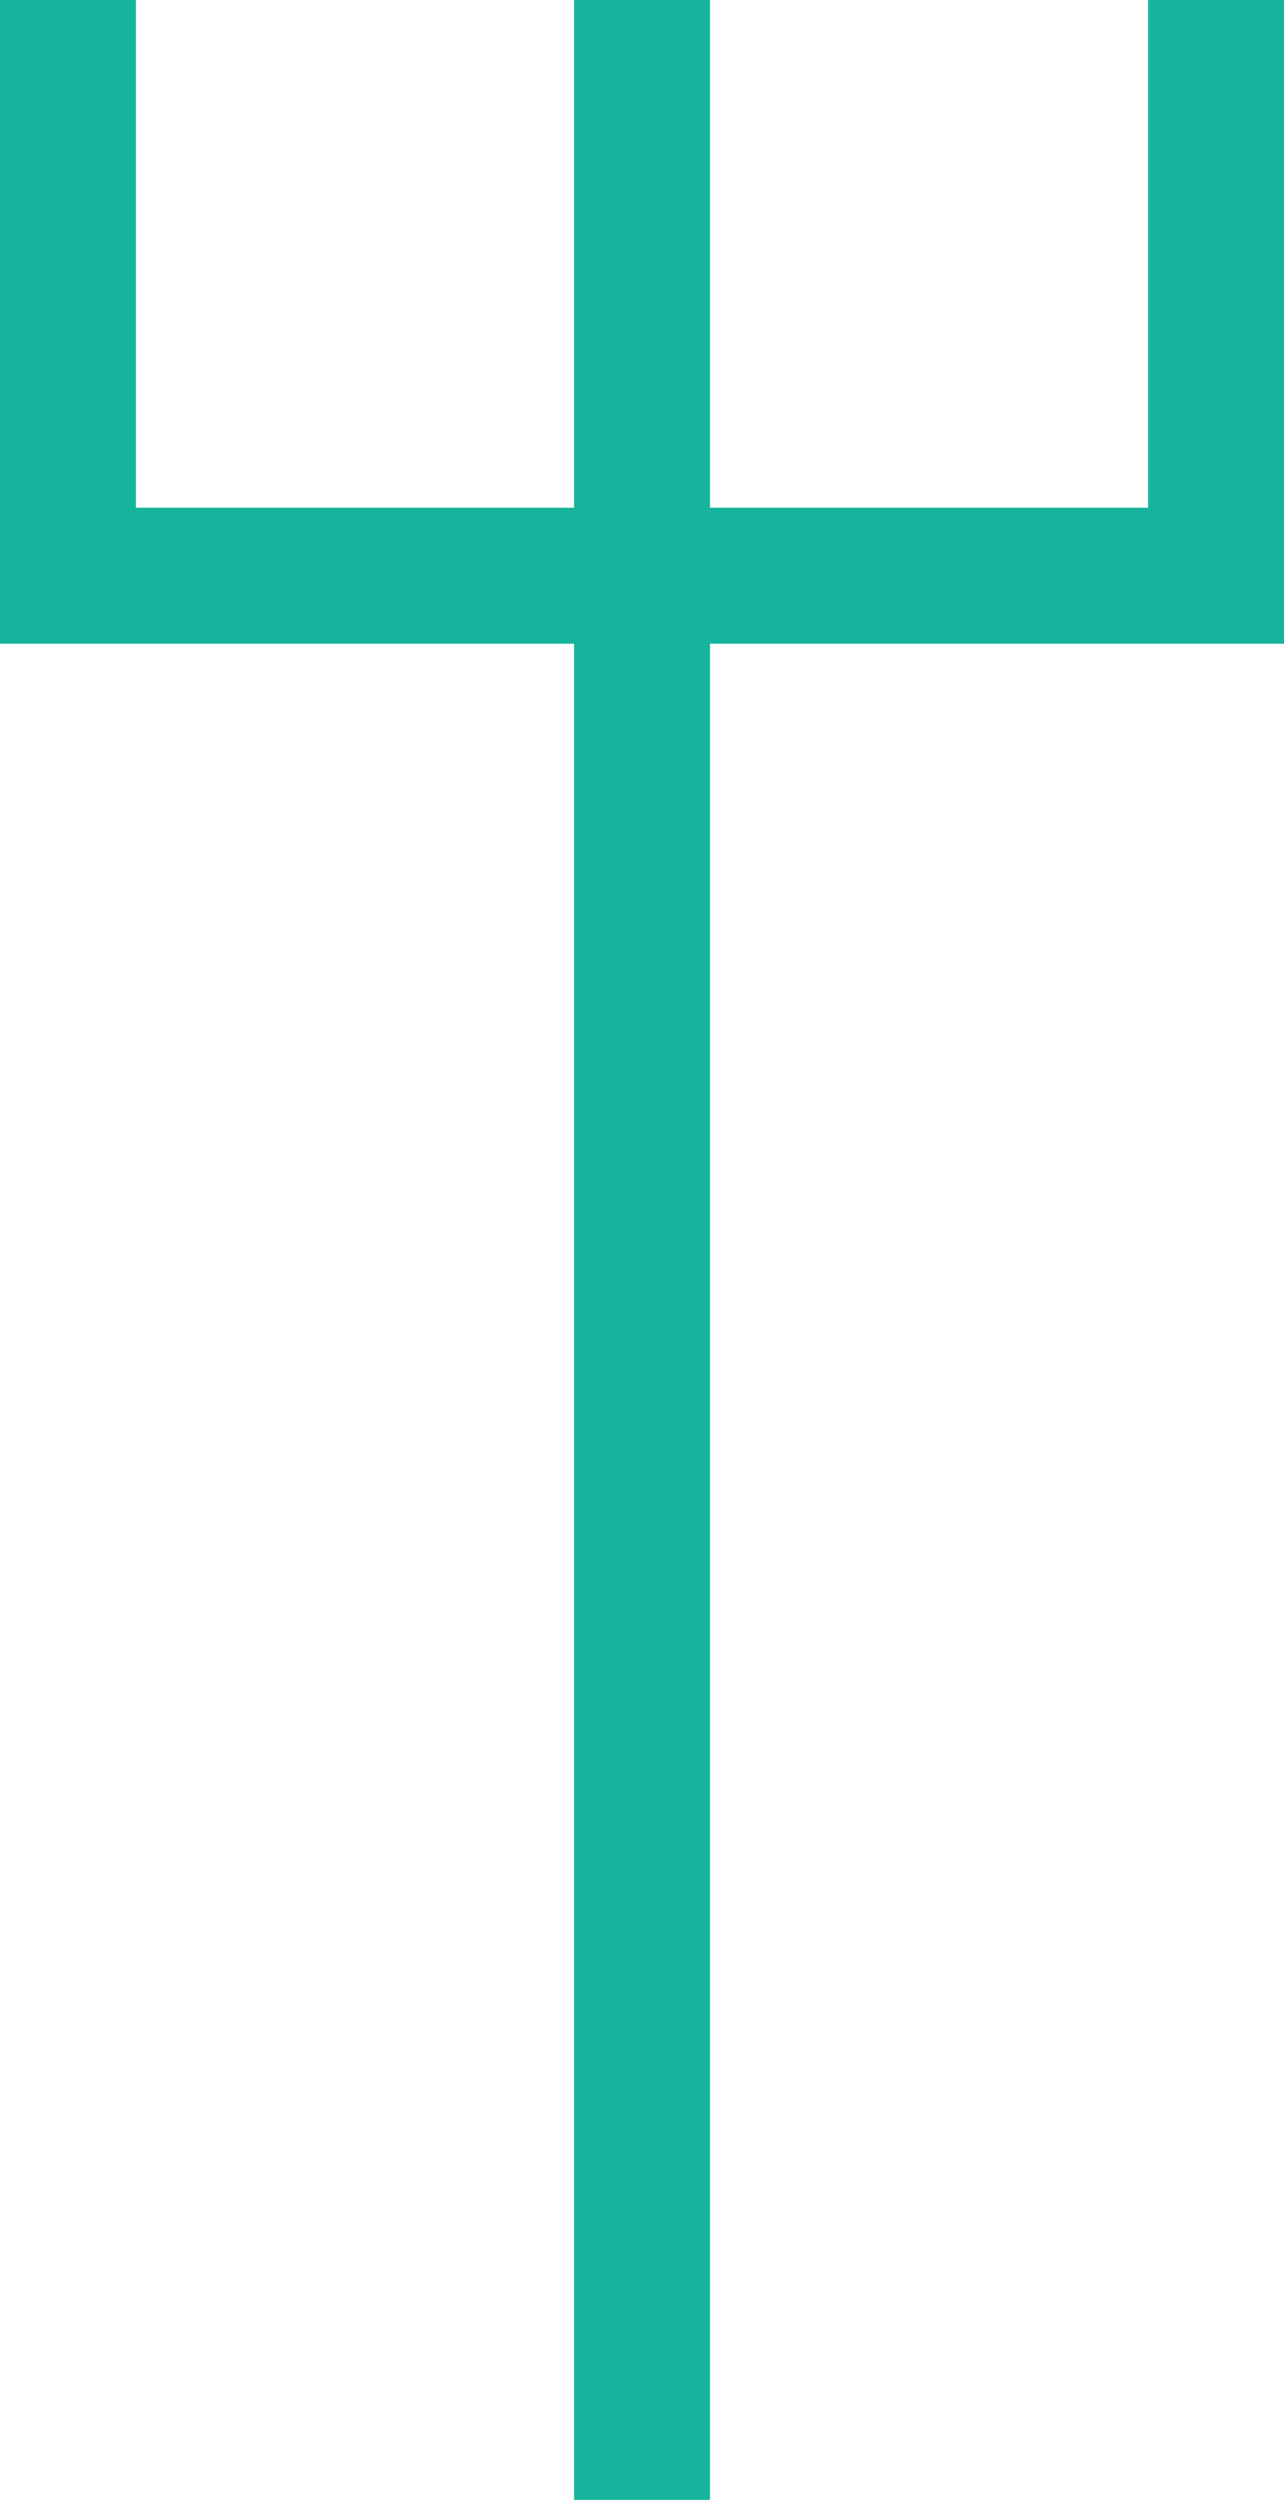 <svg xmlns="http://www.w3.org/2000/svg" width="18.893" height="36.756"><g data-name="Сгруппировать 9241" fill="none" stroke="#17b49d" stroke-width="2"><path data-name="Линия 1182" d="M9.447 0v36.756"/><path data-name="Контур 21794" d="M1 0v8.465h16.893V0"/></g></svg>